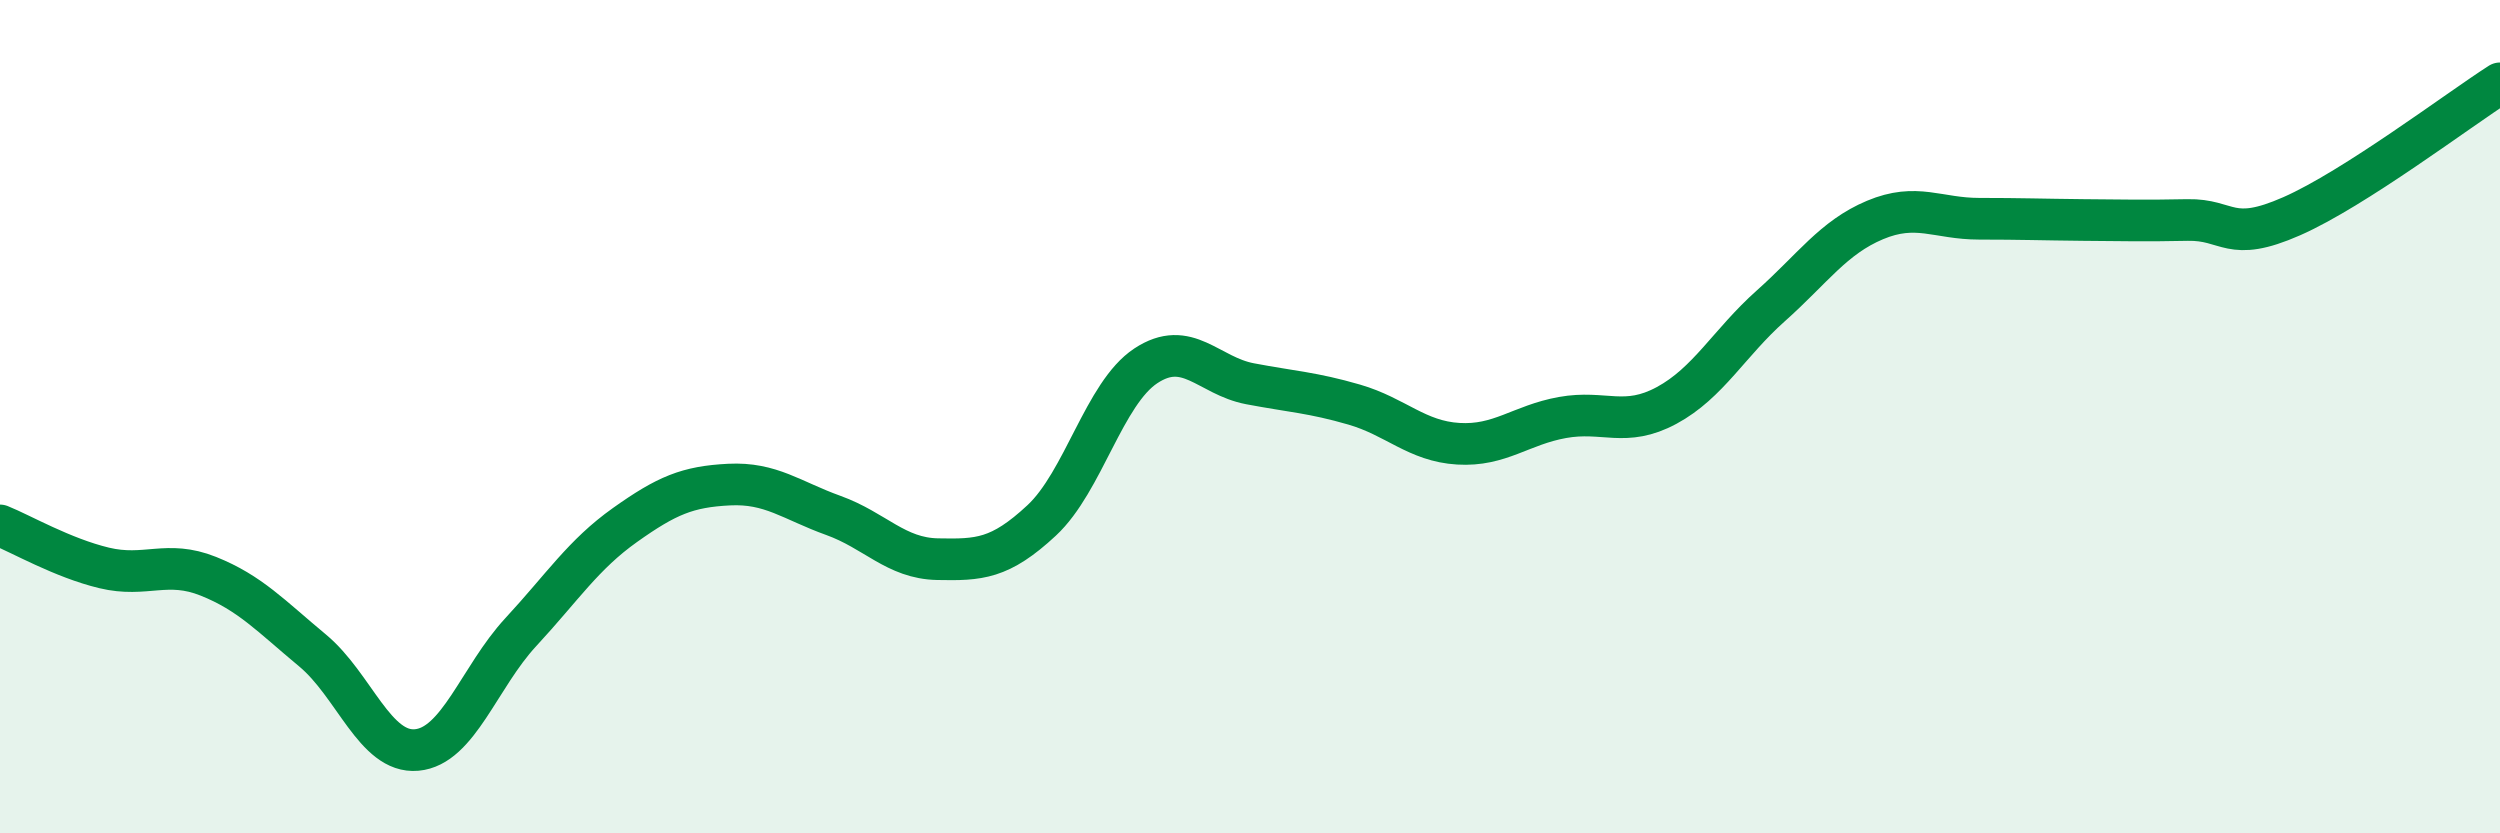 
    <svg width="60" height="20" viewBox="0 0 60 20" xmlns="http://www.w3.org/2000/svg">
      <path
        d="M 0,12.61 C 0.5,12.81 1.5,13.39 2.5,13.63 C 3.5,13.87 4,13.43 5,13.83 C 6,14.23 6.5,14.78 7.5,15.61 C 8.5,16.44 9,18.09 10,18 C 11,17.91 11.5,16.25 12.5,15.17 C 13.5,14.09 14,13.31 15,12.6 C 16,11.89 16.5,11.68 17.5,11.63 C 18.5,11.58 19,12.01 20,12.37 C 21,12.73 21.5,13.4 22.5,13.42 C 23.5,13.44 24,13.42 25,12.49 C 26,11.56 26.5,9.44 27.5,8.78 C 28.5,8.12 29,9.02 30,9.21 C 31,9.4 31.5,9.42 32.5,9.71 C 33.5,10 34,10.59 35,10.65 C 36,10.71 36.5,10.2 37.5,10.02 C 38.5,9.84 39,10.27 40,9.73 C 41,9.19 41.5,8.23 42.5,7.34 C 43.5,6.45 44,5.7 45,5.28 C 46,4.86 46.5,5.25 47.5,5.25 C 48.5,5.25 49,5.27 50,5.28 C 51,5.29 51.5,5.3 52.5,5.28 C 53.5,5.26 53.5,5.85 55,5.19 C 56.5,4.53 59,2.64 60,2L60 20L0 20Z"
        fill="#008740"
        opacity="0.1"
        stroke-linecap="round"
        stroke-linejoin="round"
      />
      <path
        d="M 0,12.61 C 0.5,12.81 1.5,13.39 2.5,13.63 C 3.5,13.87 4,13.43 5,13.83 C 6,14.23 6.5,14.78 7.5,15.61 C 8.5,16.44 9,18.09 10,18 C 11,17.91 11.5,16.25 12.5,15.17 C 13.5,14.09 14,13.31 15,12.6 C 16,11.89 16.5,11.68 17.5,11.63 C 18.5,11.58 19,12.01 20,12.37 C 21,12.73 21.5,13.4 22.5,13.42 C 23.5,13.44 24,13.42 25,12.49 C 26,11.56 26.5,9.44 27.5,8.78 C 28.5,8.12 29,9.02 30,9.21 C 31,9.4 31.5,9.42 32.5,9.71 C 33.5,10 34,10.59 35,10.65 C 36,10.71 36.5,10.2 37.5,10.02 C 38.5,9.84 39,10.27 40,9.73 C 41,9.19 41.5,8.23 42.5,7.34 C 43.5,6.45 44,5.7 45,5.28 C 46,4.86 46.5,5.25 47.5,5.25 C 48.5,5.25 49,5.27 50,5.28 C 51,5.29 51.5,5.3 52.5,5.28 C 53.5,5.26 53.5,5.85 55,5.19 C 56.5,4.53 59,2.64 60,2"
        stroke="#008740"
        stroke-width="1"
        fill="none"
        stroke-linecap="round"
        stroke-linejoin="round"
      />
    </svg>
  